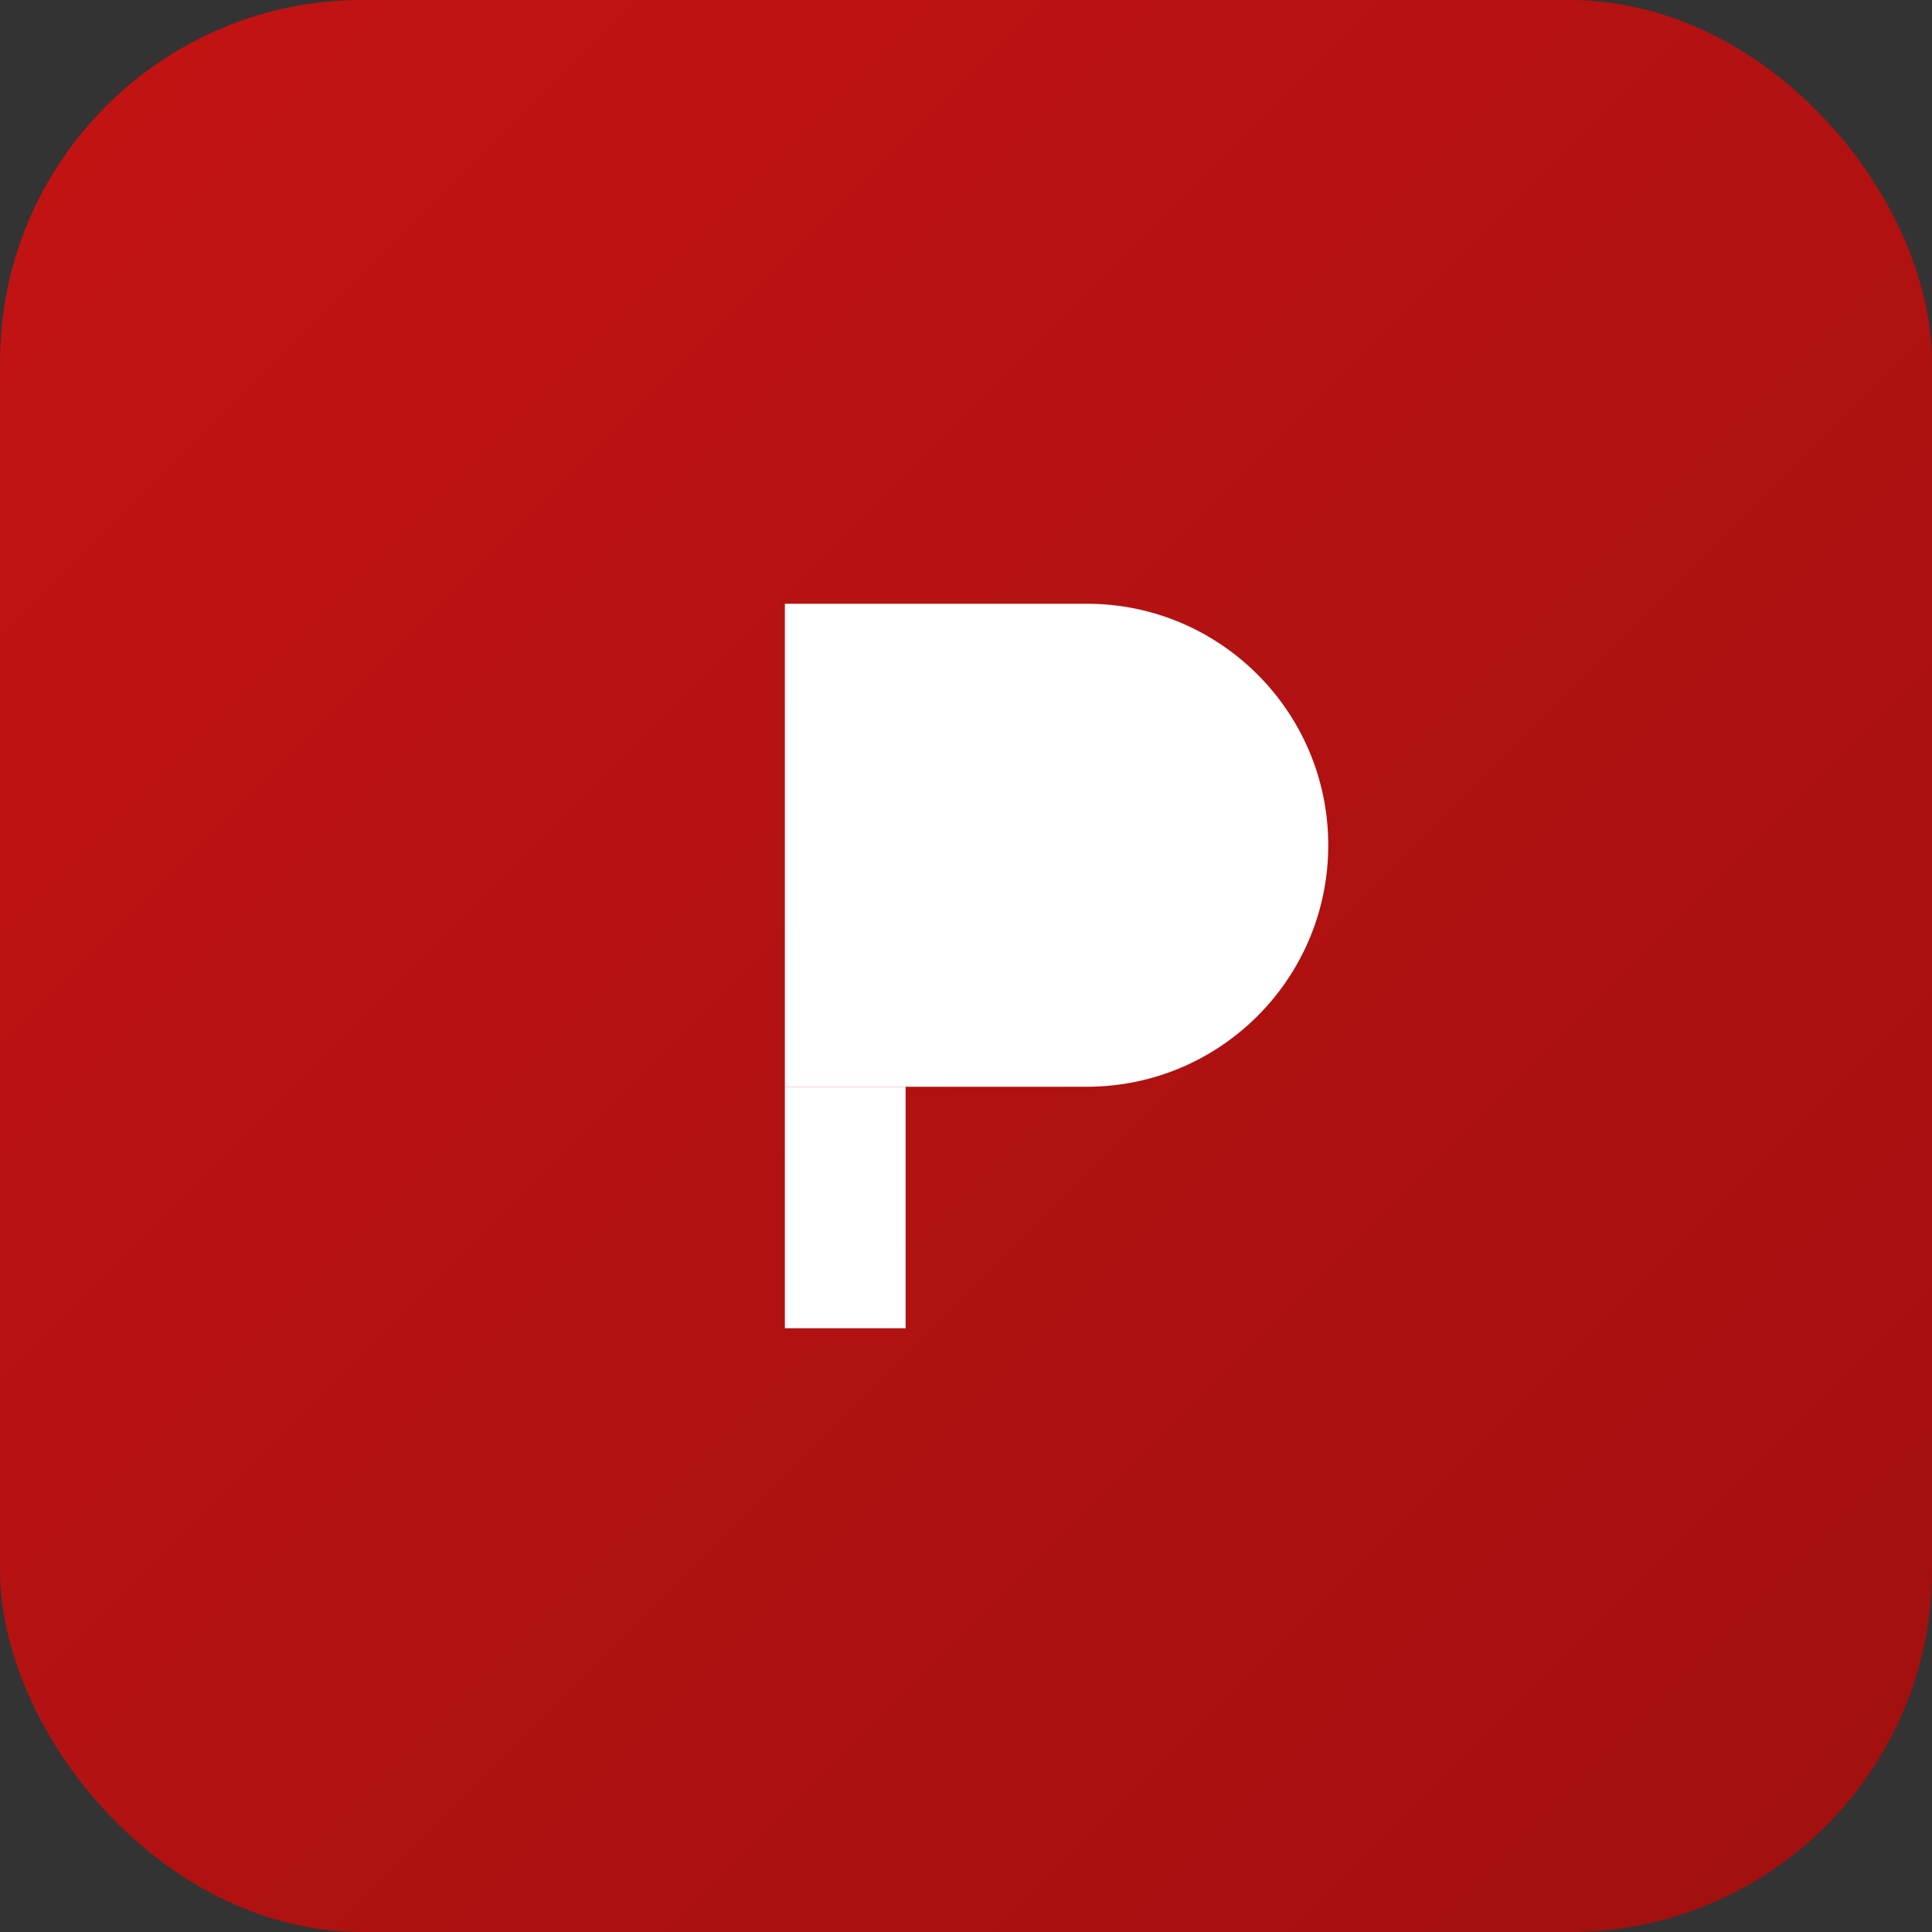 <svg width="64" height="64" viewBox="0 0 64 64" fill="none" xmlns="http://www.w3.org/2000/svg">
<rect x="0" y="0" width="64" height="64" fill="#333333" stroke="none"/>
<rect width="64" height="64" rx="12" fill="url(#paint0_linear_1)"/>
<path d="M26 20H36C40.418 20 44 23.582 44 28C44 32.418 40.418 36 36 36H26V20Z" fill="white"/>
<path d="M26 36H30V44H26V36Z" fill="white"/>
<defs>
<linearGradient id="paint0_linear_1" x1="0" y1="0" x2="64" y2="64" gradientUnits="userSpaceOnUse">
<stop stop-color="#C41313"/>
<stop offset="1" stop-color="#A11010"/>
</linearGradient>
</defs>
</svg>